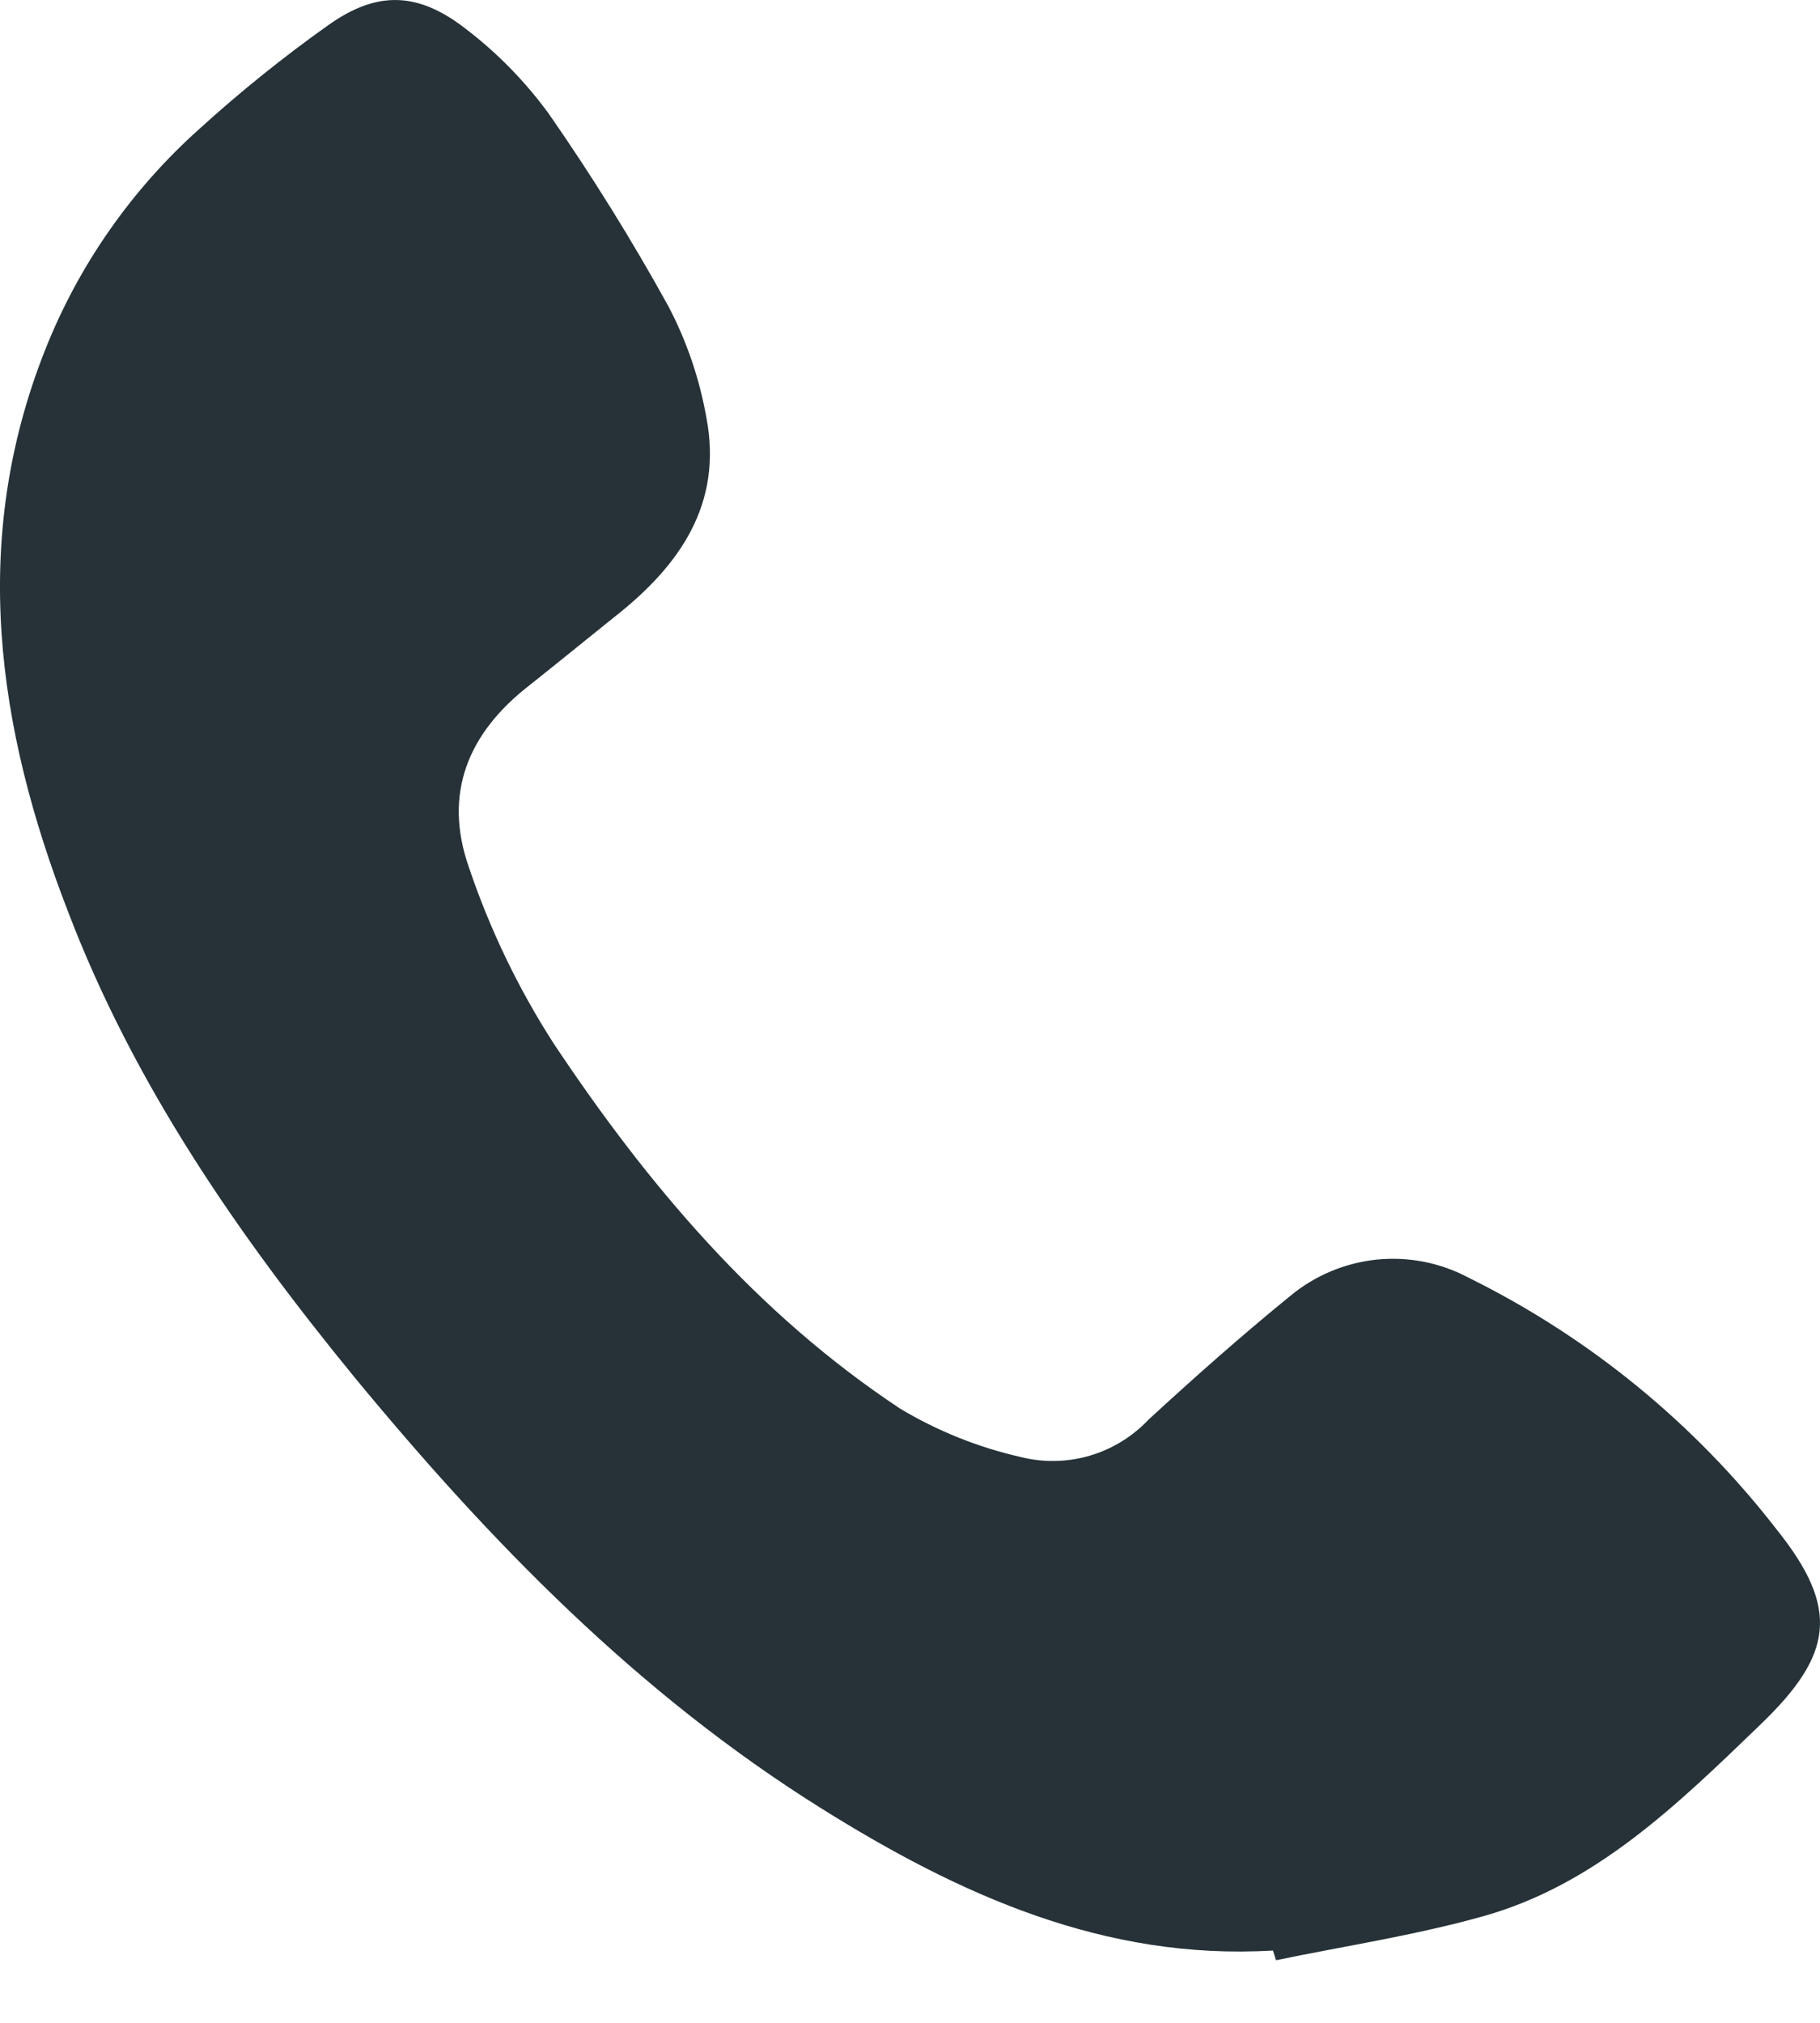 <svg width="18" height="20" viewBox="0 0 18 20" fill="none" xmlns="http://www.w3.org/2000/svg">
<path d="M12.59 19.285C10.922 19.385 9.486 18.732 8.125 17.881C6.31 16.747 4.848 15.245 3.501 13.611C2.346 12.2 1.323 10.716 0.674 9.016C-0.03 7.201 -0.302 5.345 0.447 3.458C0.778 2.623 1.3 1.876 1.969 1.277C2.375 0.908 2.802 0.564 3.249 0.247C3.732 -0.095 4.136 -0.082 4.61 0.288C4.92 0.525 5.194 0.806 5.425 1.121C5.853 1.736 6.249 2.373 6.611 3.029C6.792 3.374 6.918 3.744 6.986 4.127C7.151 4.985 6.72 5.595 6.078 6.099C5.795 6.326 5.518 6.552 5.232 6.779C4.626 7.251 4.383 7.848 4.637 8.574C4.844 9.187 5.125 9.772 5.475 10.316C6.403 11.71 7.48 12.987 8.905 13.929C9.273 14.149 9.674 14.31 10.092 14.405C10.317 14.462 10.553 14.458 10.776 14.393C10.999 14.328 11.201 14.204 11.36 14.035C11.814 13.618 12.281 13.203 12.762 12.812C13.005 12.611 13.301 12.487 13.614 12.454C13.927 12.422 14.243 12.483 14.521 12.631C15.715 13.22 16.76 14.073 17.575 15.127C18.199 15.907 18.128 16.361 17.414 17.048C16.601 17.831 15.782 18.637 14.662 18.948C13.981 19.138 13.3 19.24 12.62 19.381L12.59 19.285Z" fill="#263238"/>
</svg>
